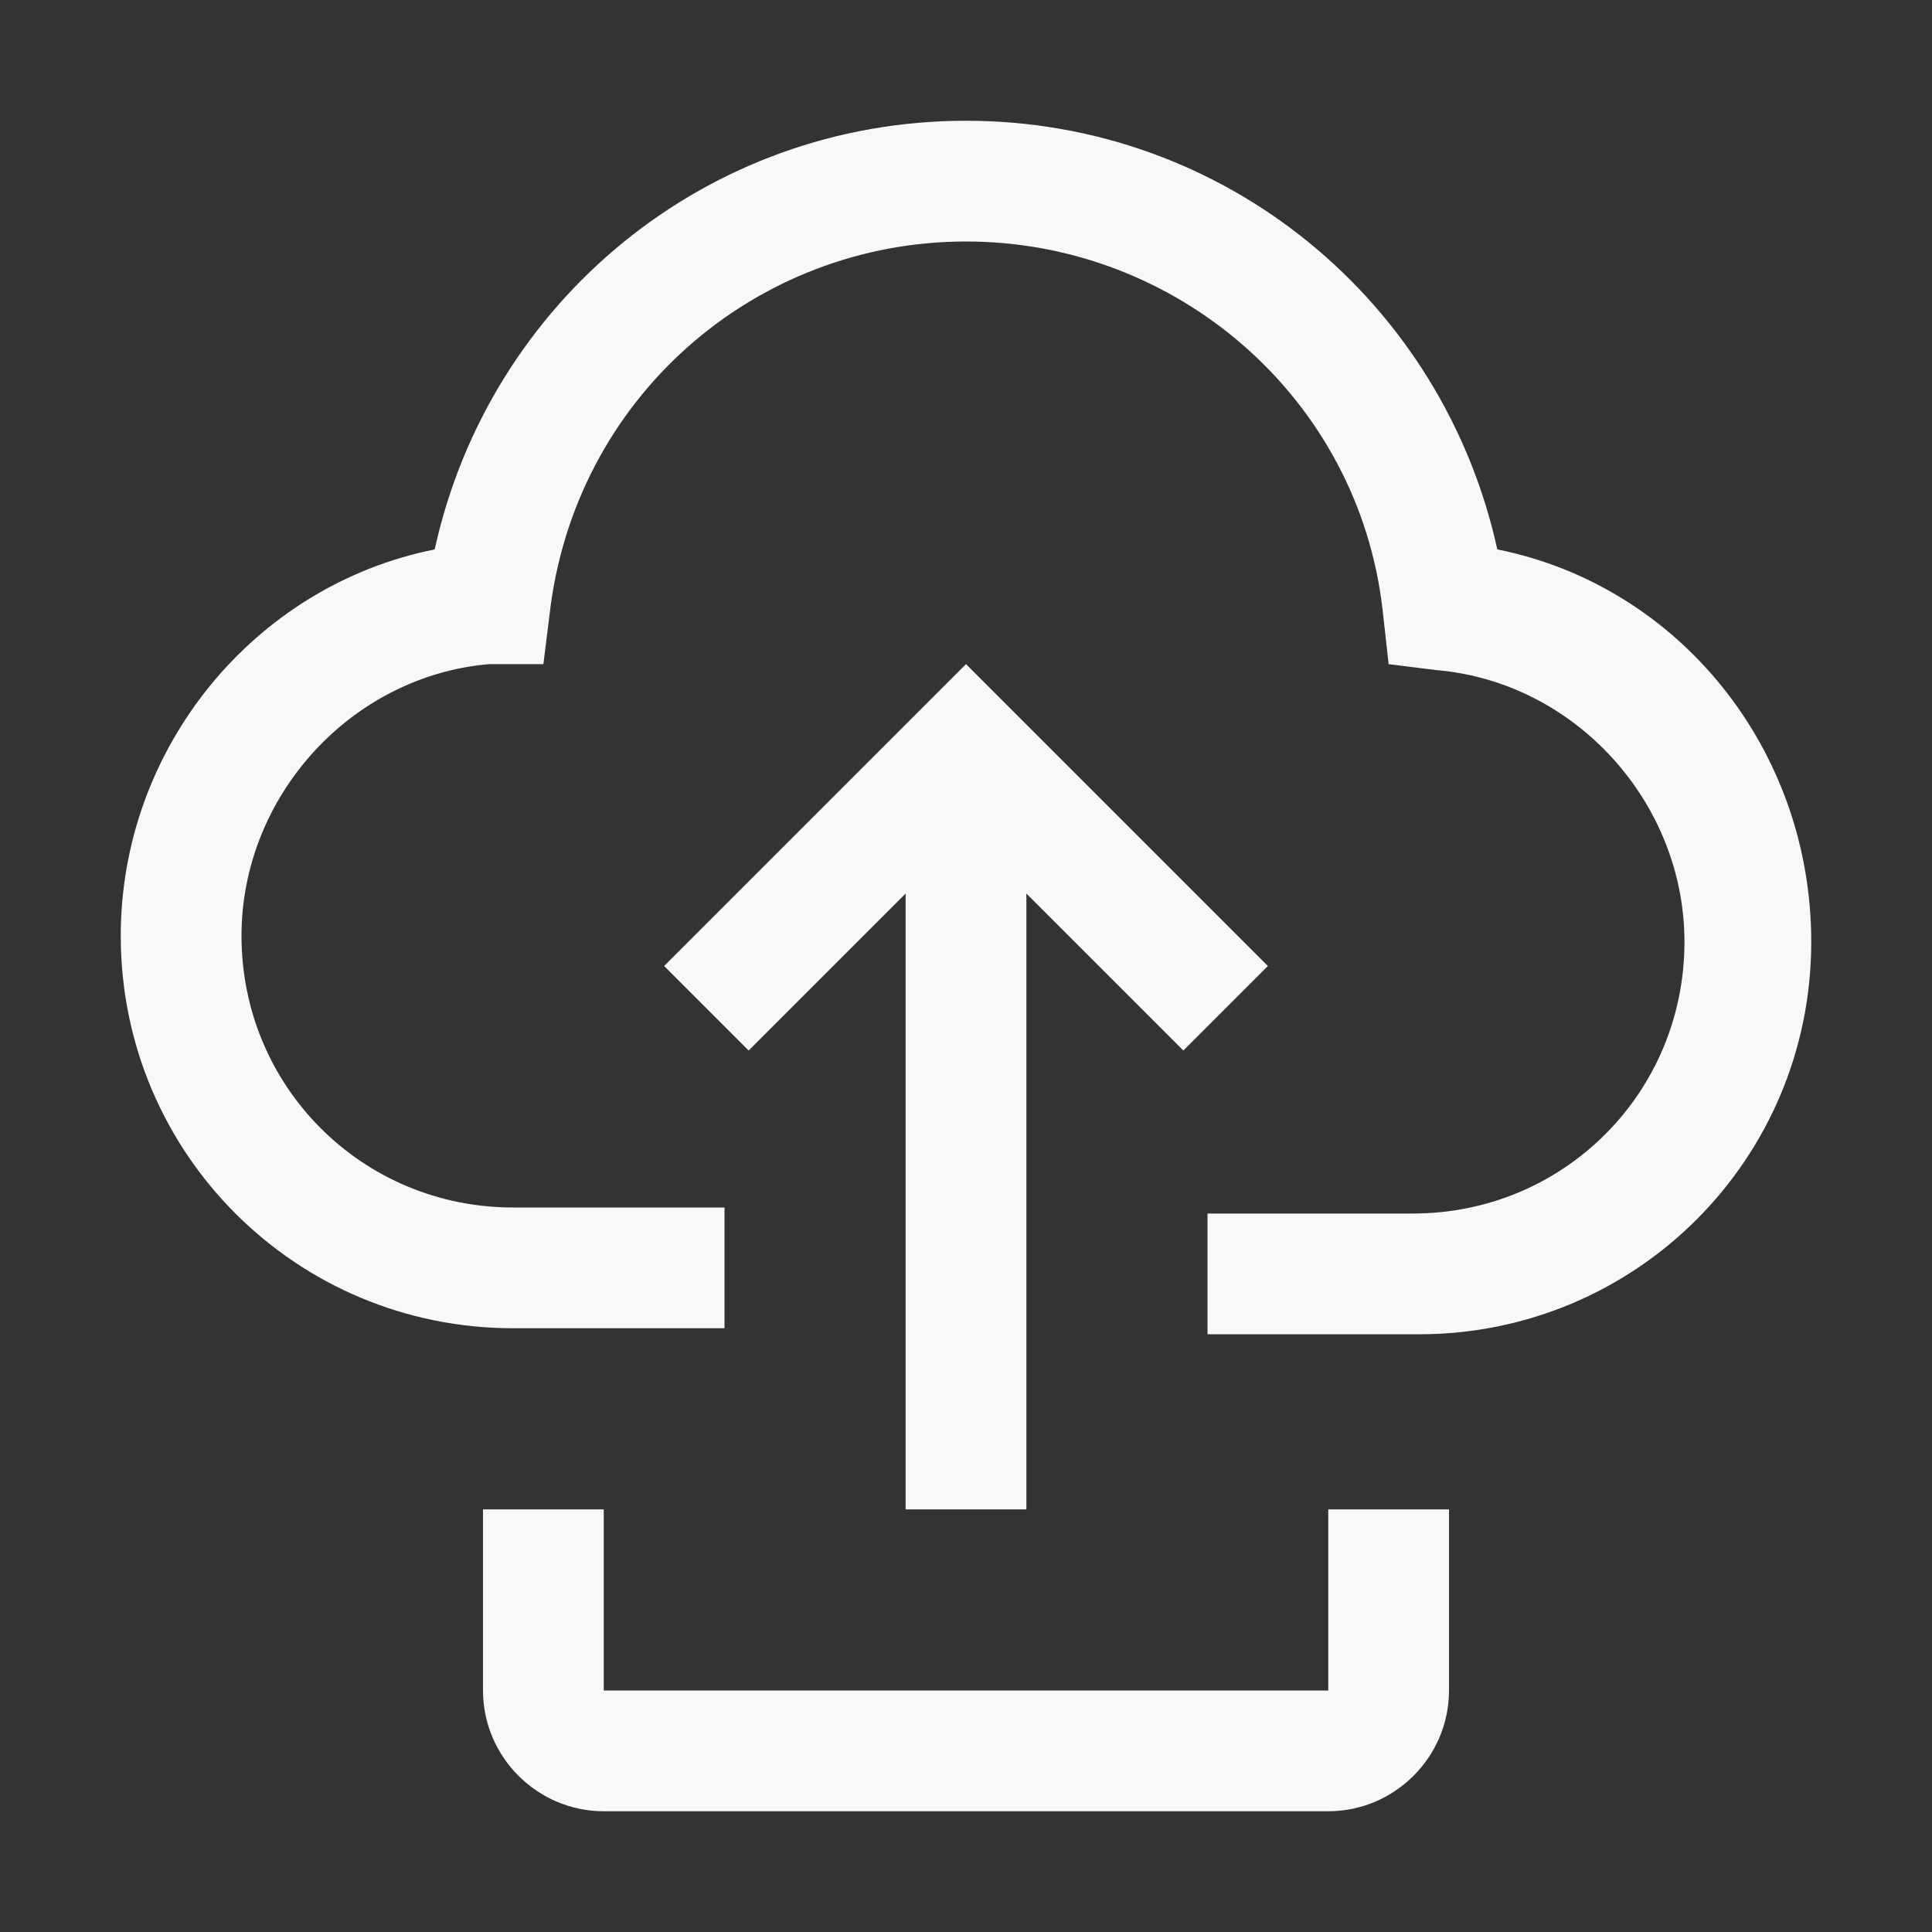 <svg width="24" height="24" viewBox="0 0 24 24" fill="none" xmlns="http://www.w3.org/2000/svg">
<rect x="0" y="0" width="24" height="24" fill="#333333" stroke="none"/>
<path d="M16.5 22.5H7.5C6.675 22.5 6 21.825 6 21V18.75H7.5V21H16.5V18.75H18V21C18 21.825 17.325 22.5 16.5 22.5ZM11.25 11.1V18.75H12.75V11.1L14.7 13.05L15.75 12L12 8.25L8.25 12L9.3 13.05L11.25 11.1Z" fill="#F8F8F8"/>
<path d="M18.6 6.825C17.925 3.75 15.225 1.5 12 1.5C8.775 1.5 6.075 3.75 5.4 6.825C3.15 7.275 1.5 9.3 1.5 11.625C1.5 14.325 3.675 16.5 6.375 16.5H9V15H6.375C4.5 15 3 13.5 3 11.625C3 9.9 4.35 8.4 6.075 8.25H6.75L6.825 7.65C7.125 4.95 9.375 3 12 3C14.625 3 16.875 4.95 17.175 7.575L17.25 8.25L17.85 8.325C19.575 8.475 20.925 9.975 20.925 11.7C20.925 13.575 19.425 15.075 17.55 15.075H15V16.575H17.625C20.325 16.575 22.5 14.4 22.5 11.7C22.5 9.3 20.85 7.275 18.6 6.825Z" fill="#F8F8F8"/>
</svg>
